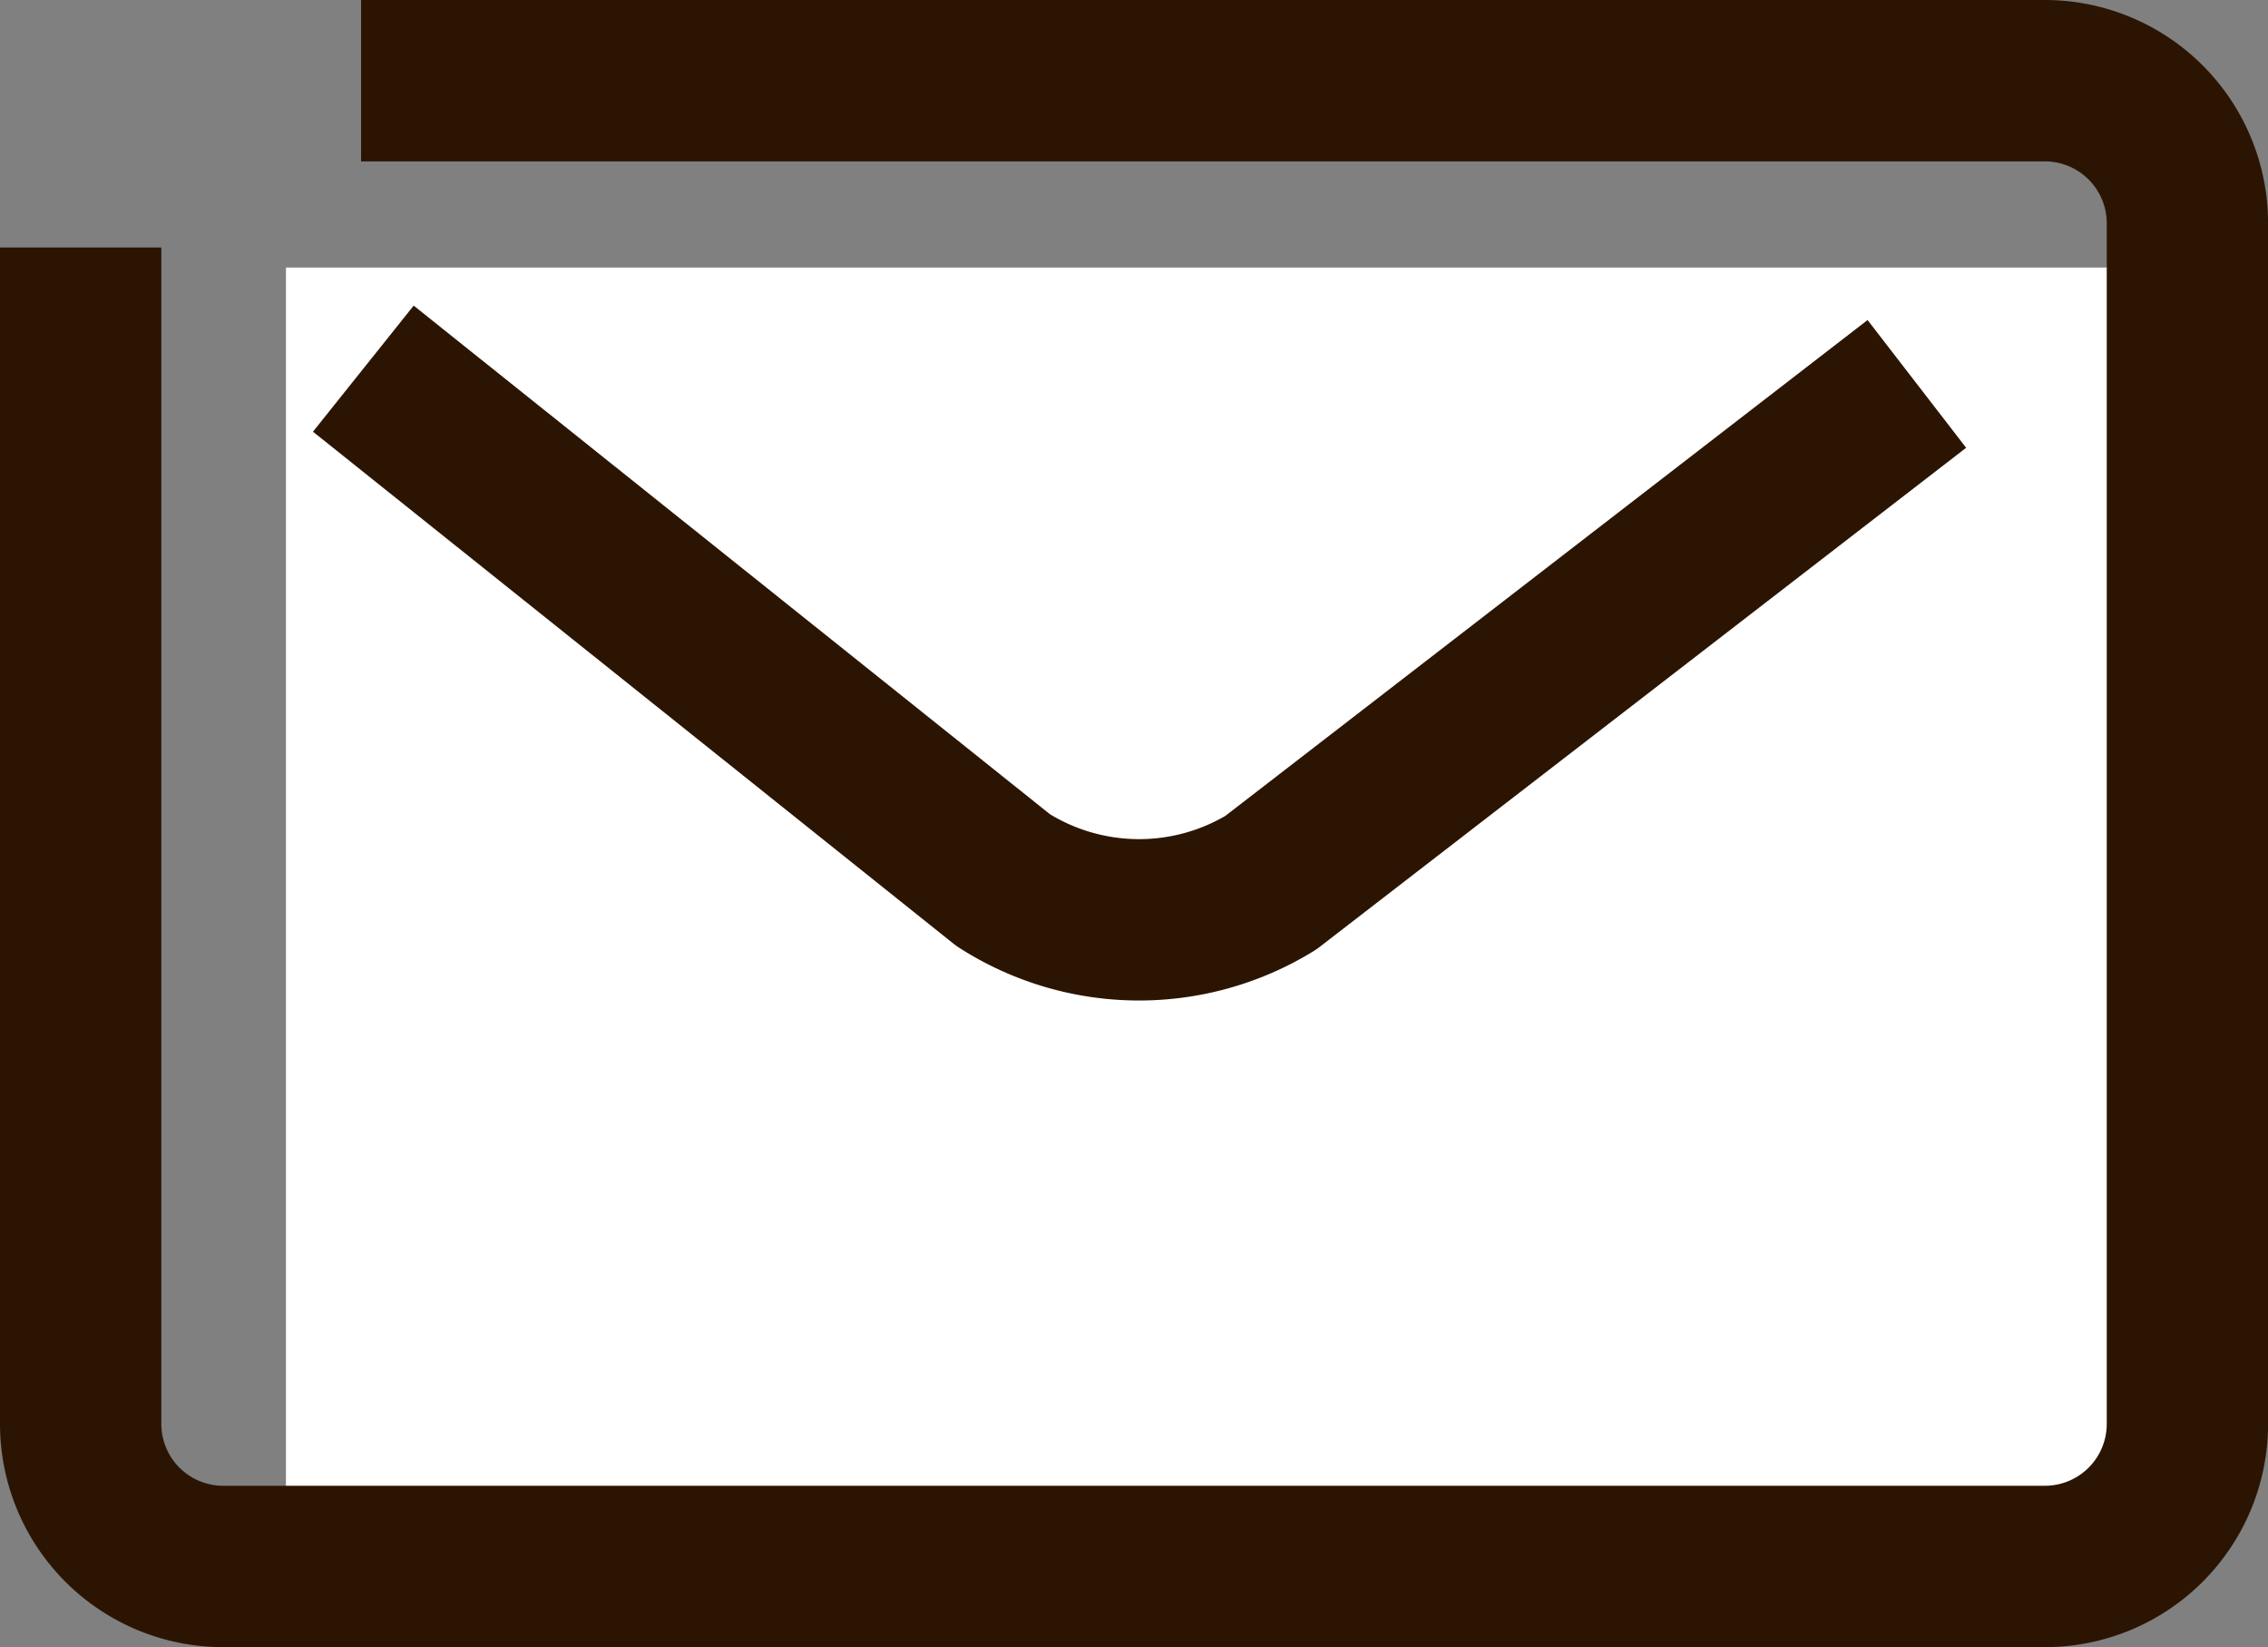 <svg xmlns="http://www.w3.org/2000/svg" width="28.116" height="20.413" viewBox="0 0 28.116 20.413">
  <rect x="0" y="0" width="28.116" height="20.413" fill="#808080" stroke="none"/>
  <g id="グループ_1555" data-name="グループ 1555" transform="translate(-0.4 -0.4)">
    <rect id="長方形_1224" data-name="長方形 1224" width="23.926" height="15.848" transform="translate(3.945 3.716)" fill="#fff"/>
    <g id="グループ_1488" data-name="グループ 1488" transform="translate(1.4 1.4)">
      <g id="グループ_1520" data-name="グループ 1520">
        <path id="パス_1520" data-name="パス 1520" d="M4.876,1.4H25.749a1.768,1.768,0,0,1,1.768,1.768V18.046a1.767,1.767,0,0,1-1.768,1.768H3.168A1.767,1.767,0,0,1,1.4,18.046V3.467" transform="translate(-1.4 -1.4)" fill="none" stroke="#2b1502" stroke-linejoin="round" stroke-width="2"/>
        <path id="パス_1521" data-name="パス 1521" d="M27.04,8.089l-8.009,6.182a3.13,3.13,0,0,1-3.316-.031L7.781,7.9" transform="translate(-4.277 -4.331)" fill="none" stroke="#2b1502" stroke-linejoin="round" stroke-width="2"/>
      </g>
    </g>
  </g>
</svg>
